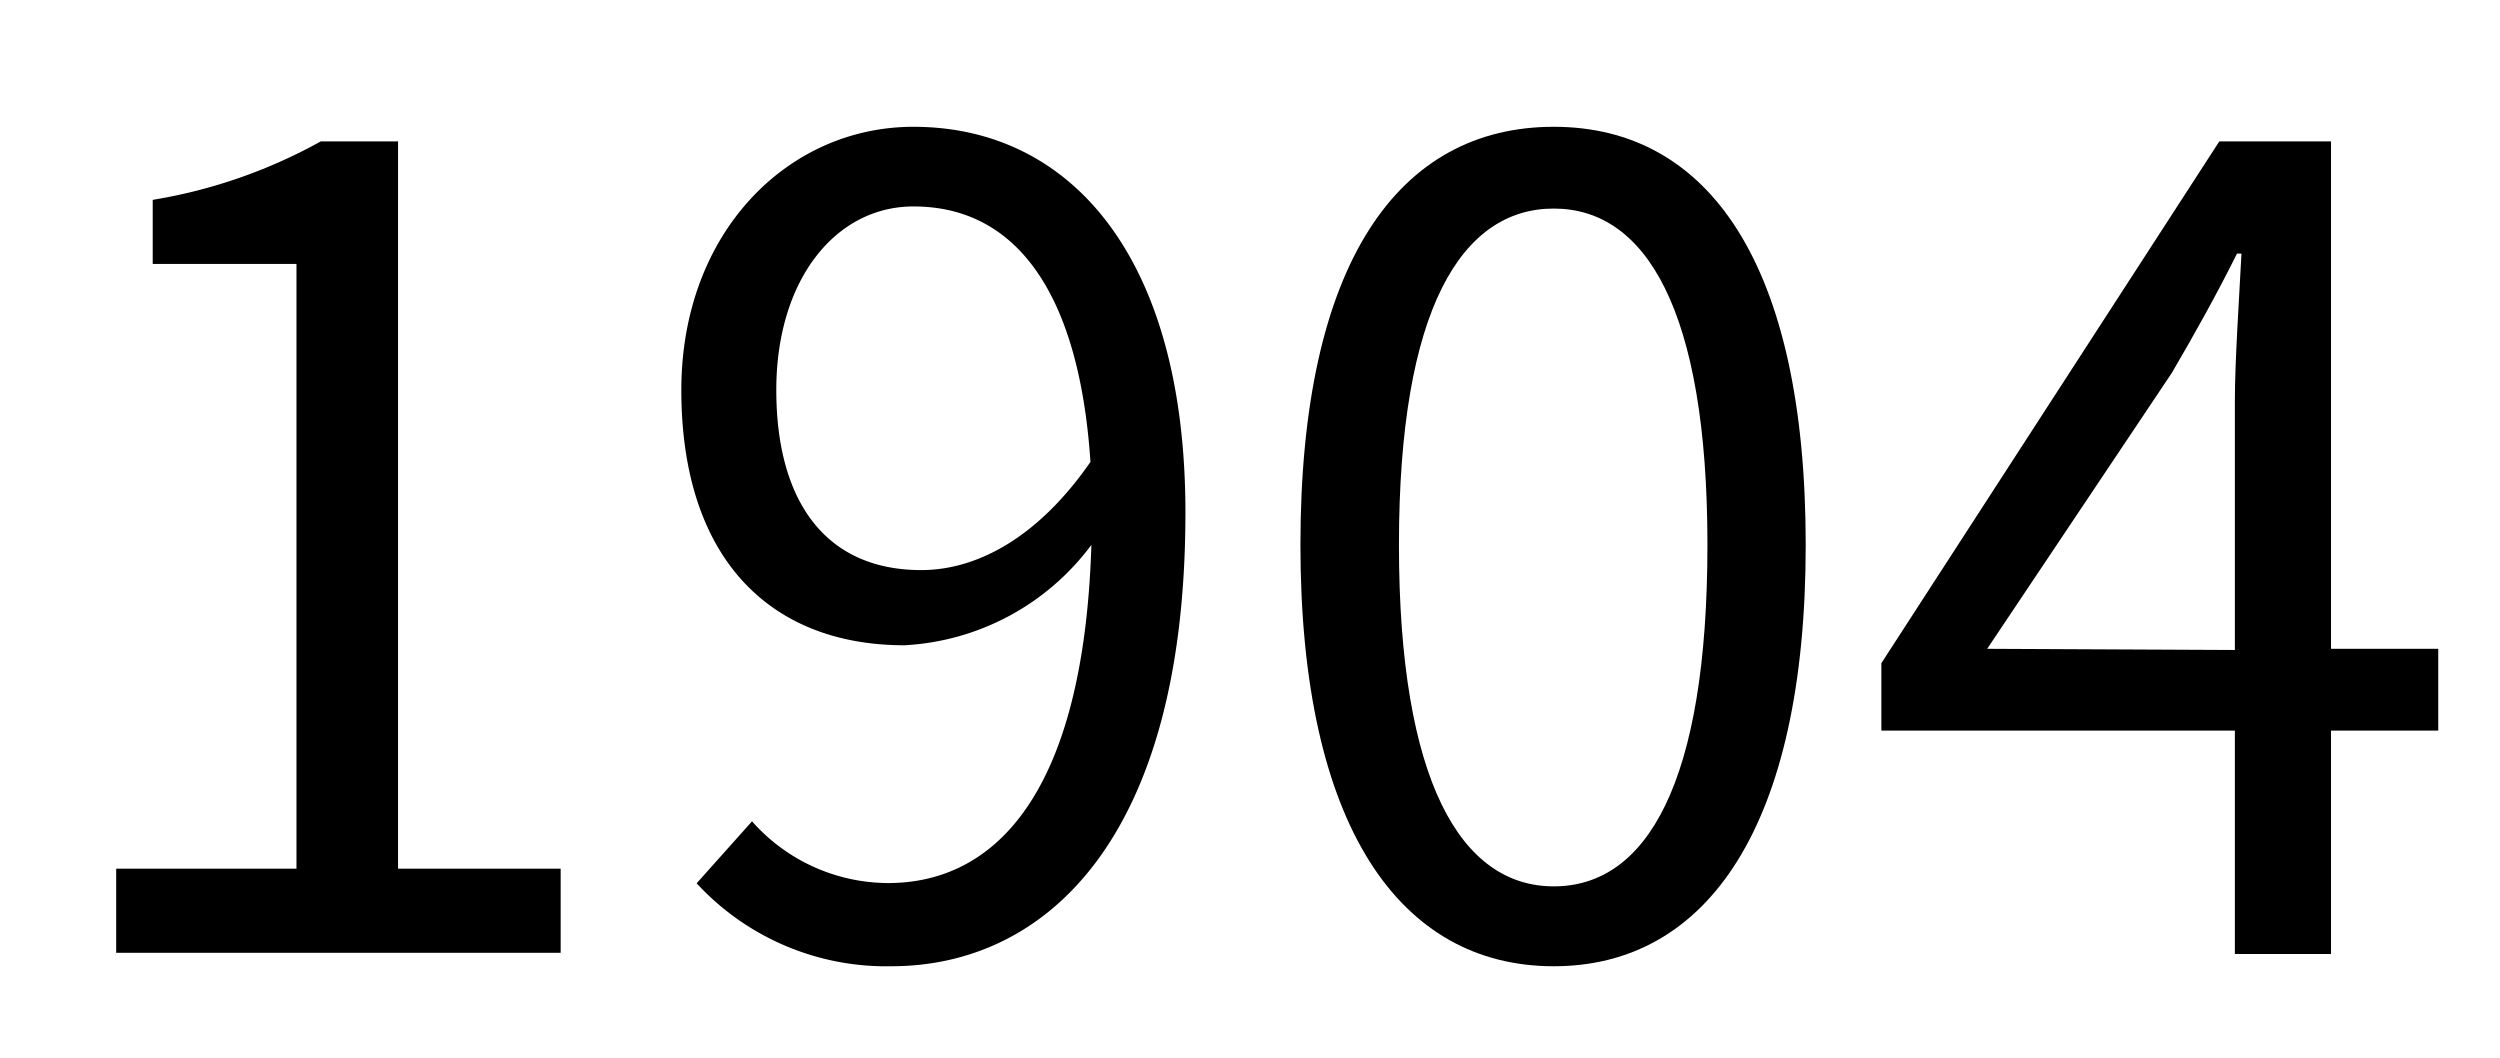<svg xmlns="http://www.w3.org/2000/svg" viewBox="0 0 106.08 44.88"><rect width="106.08" height="44.88" fill="none"/><path d="M4.93,36.86h7.65V11.2H6.48V8.48A22,22,0,0,0,13.61,6h3.28V36.86h6.9v3.57H4.93Z"/><path d="M31.91,34.85a7.74,7.74,0,0,0,5.77,2.62c4.46,0,8.3-3.66,8.63-14.35a10.58,10.58,0,0,1-7.93,4.26c-5.72,0-9.47-3.7-9.47-10.83,0-6.67,4.5-11.17,9.85-11.17,6.61,0,11.54,5.44,11.54,16.37C50.3,35.69,44.3,41,37.82,41a10.94,10.94,0,0,1-8.26-3.52ZM46.27,19.6c-.47-7.09-3.1-10.84-7.51-10.84-3.29,0-5.82,3.09-5.82,7.79s2.07,7.64,6.15,7.64C41.39,24.19,44,22.88,46.27,19.6Z"/><path d="M55.18,23.12c0-12,4.18-17.74,10.75-17.74S76.62,11.2,76.62,23.12,72.45,41,65.93,41,55.18,35.08,55.18,23.12Zm17.27,0c0-10-2.63-14.27-6.52-14.27s-6.57,4.22-6.57,14.27S62,37.61,65.93,37.61,72.45,33.25,72.45,23.12Z"/><path d="M103.46,31H98.91v9.48H94.83V31h-15V28.14L94.17,6h4.74V27.53h4.55Zm-8.63-3.42V17c0-1.69.19-4.46.28-6.24h-.19c-.84,1.69-1.78,3.38-2.77,5.07L84.32,27.53Z"/></svg>